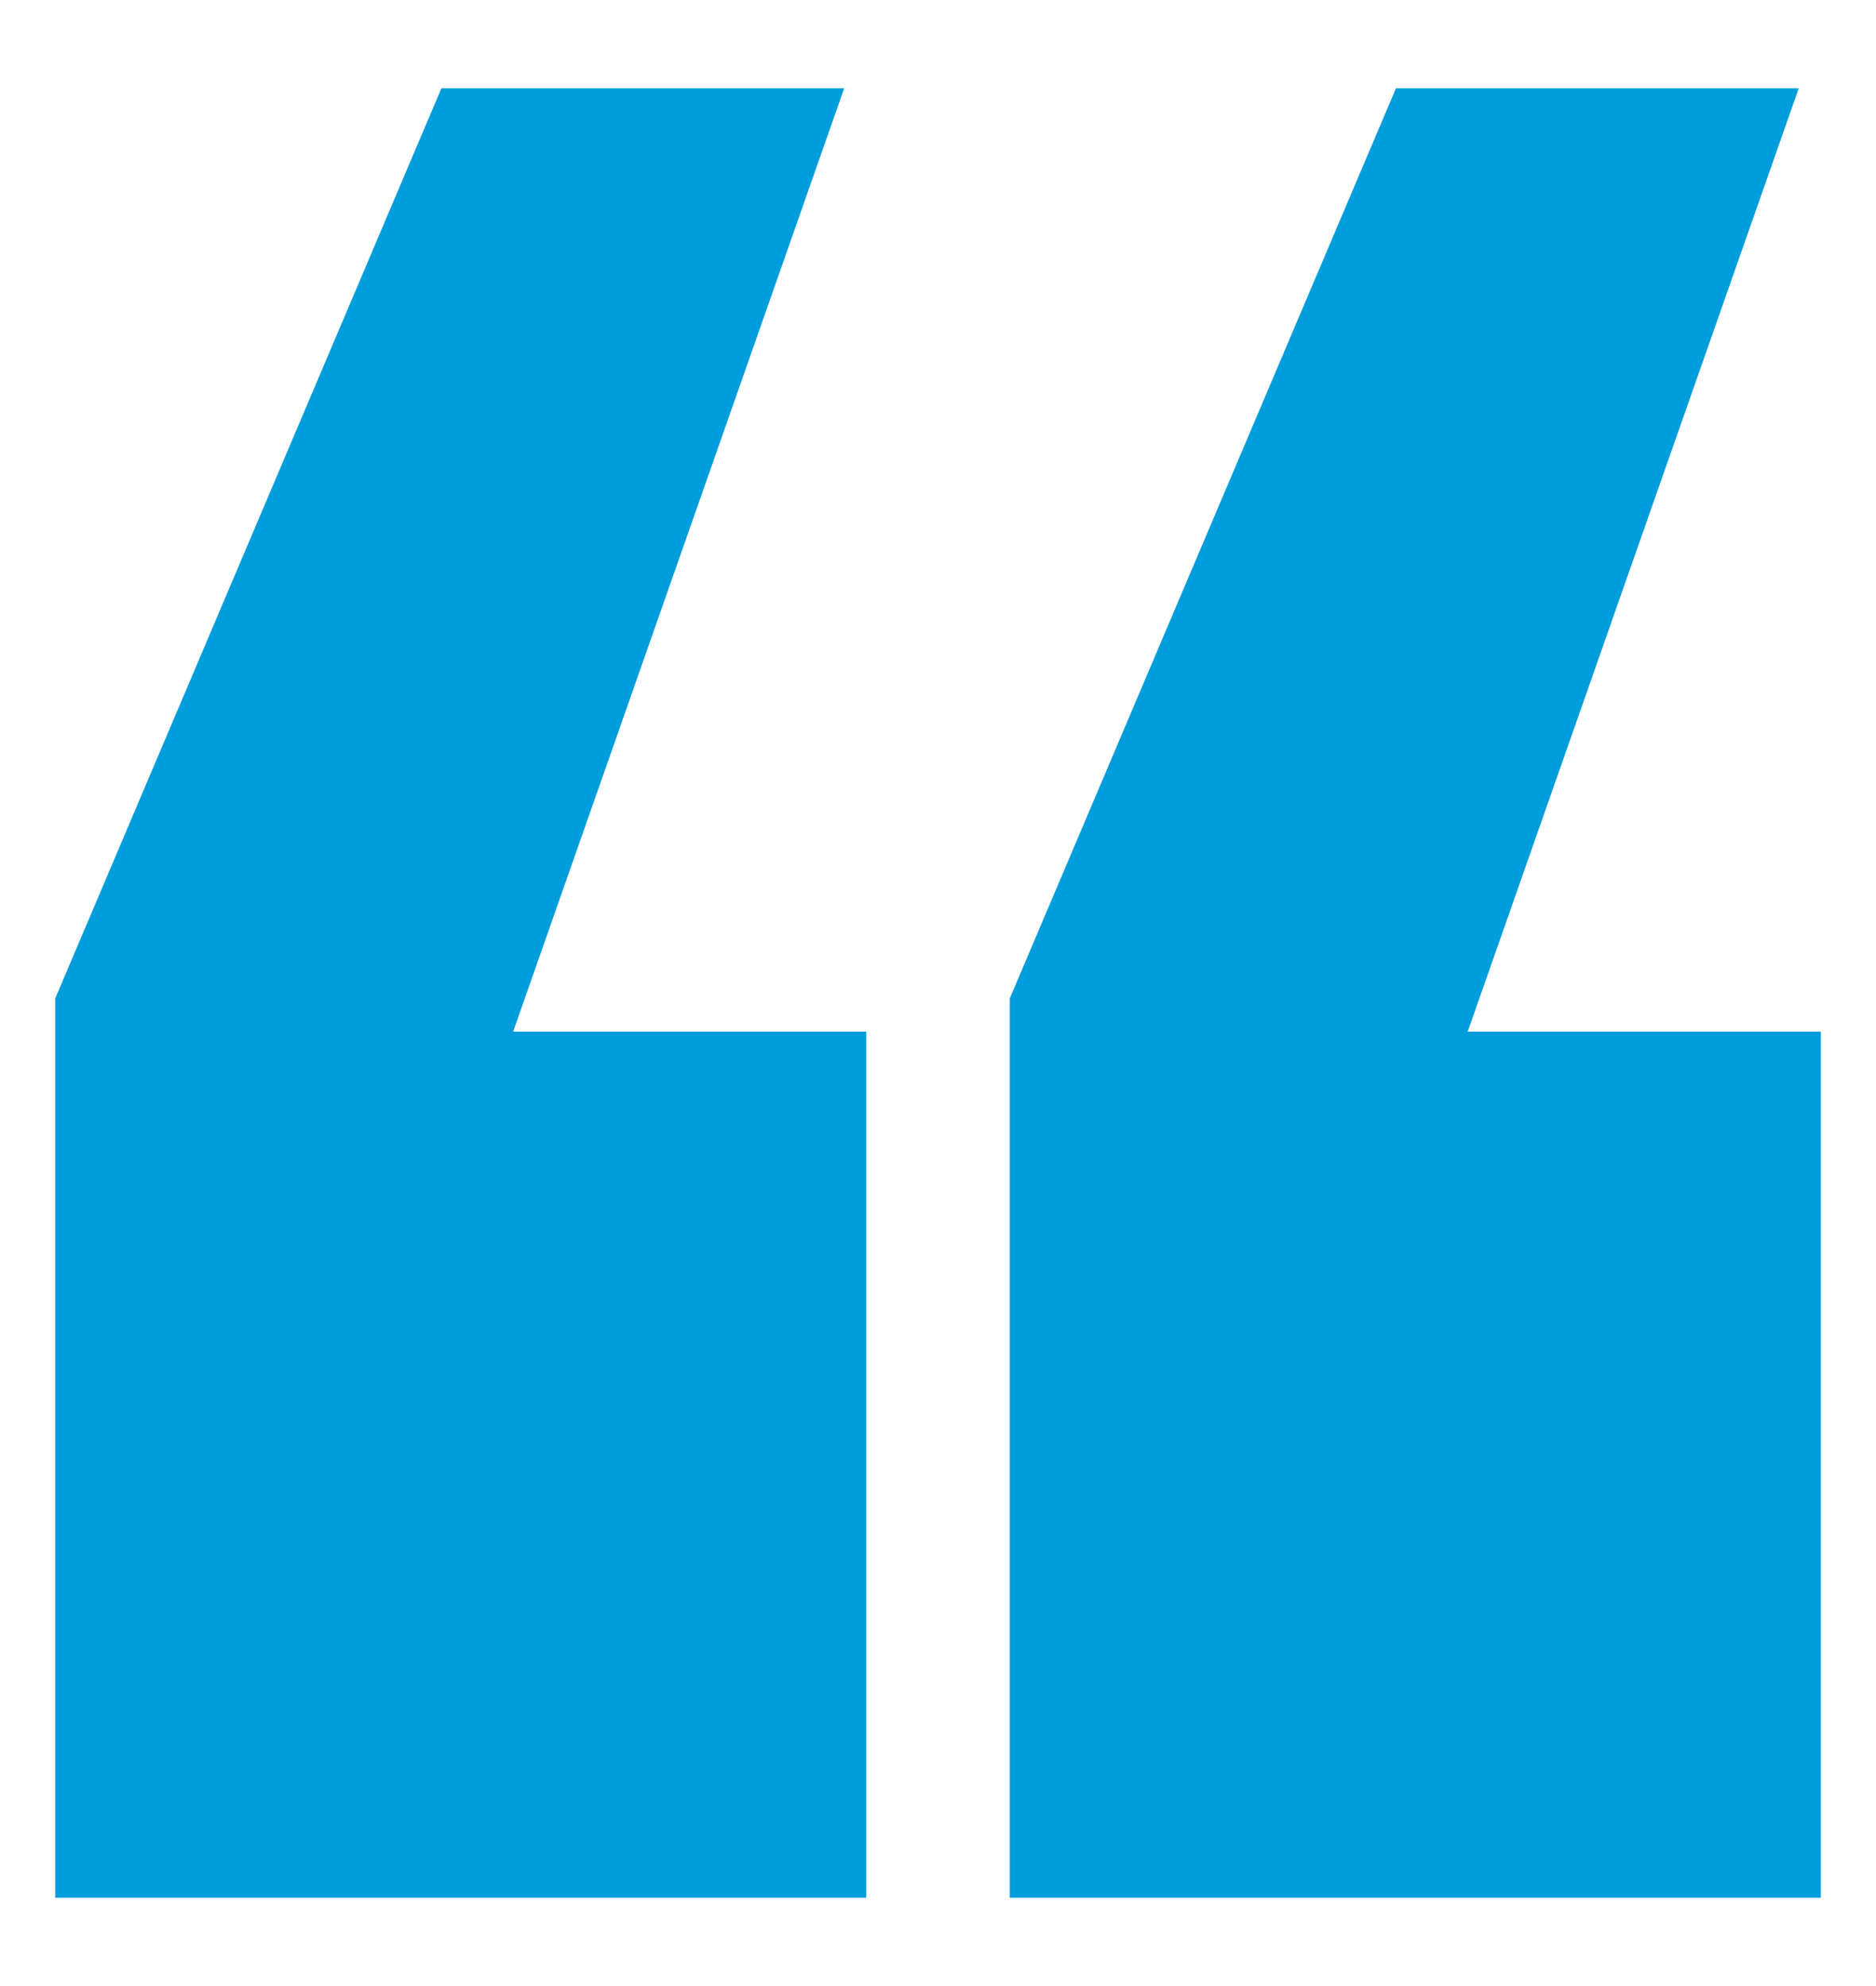 <svg xmlns="http://www.w3.org/2000/svg" viewBox="0 0 34 36" width="34" height="36">
	<style>
		tspan { white-space:pre }
		.shp0 { fill: #009ddc } 
	</style>
	<path id="Layer" class="shp0" d="M18.3 34.4L33 34.4L33 18.7L26.6 18.7L32.6 1.6L25.3 1.6L18.3 18.1L18.3 34.4Z" />
	<path id="Layer" class="shp0" d="M1 34.4L15.7 34.4L15.7 18.7L9.3 18.7L15.3 1.6L8 1.6L1 18.1L1 34.4Z" />
</svg>